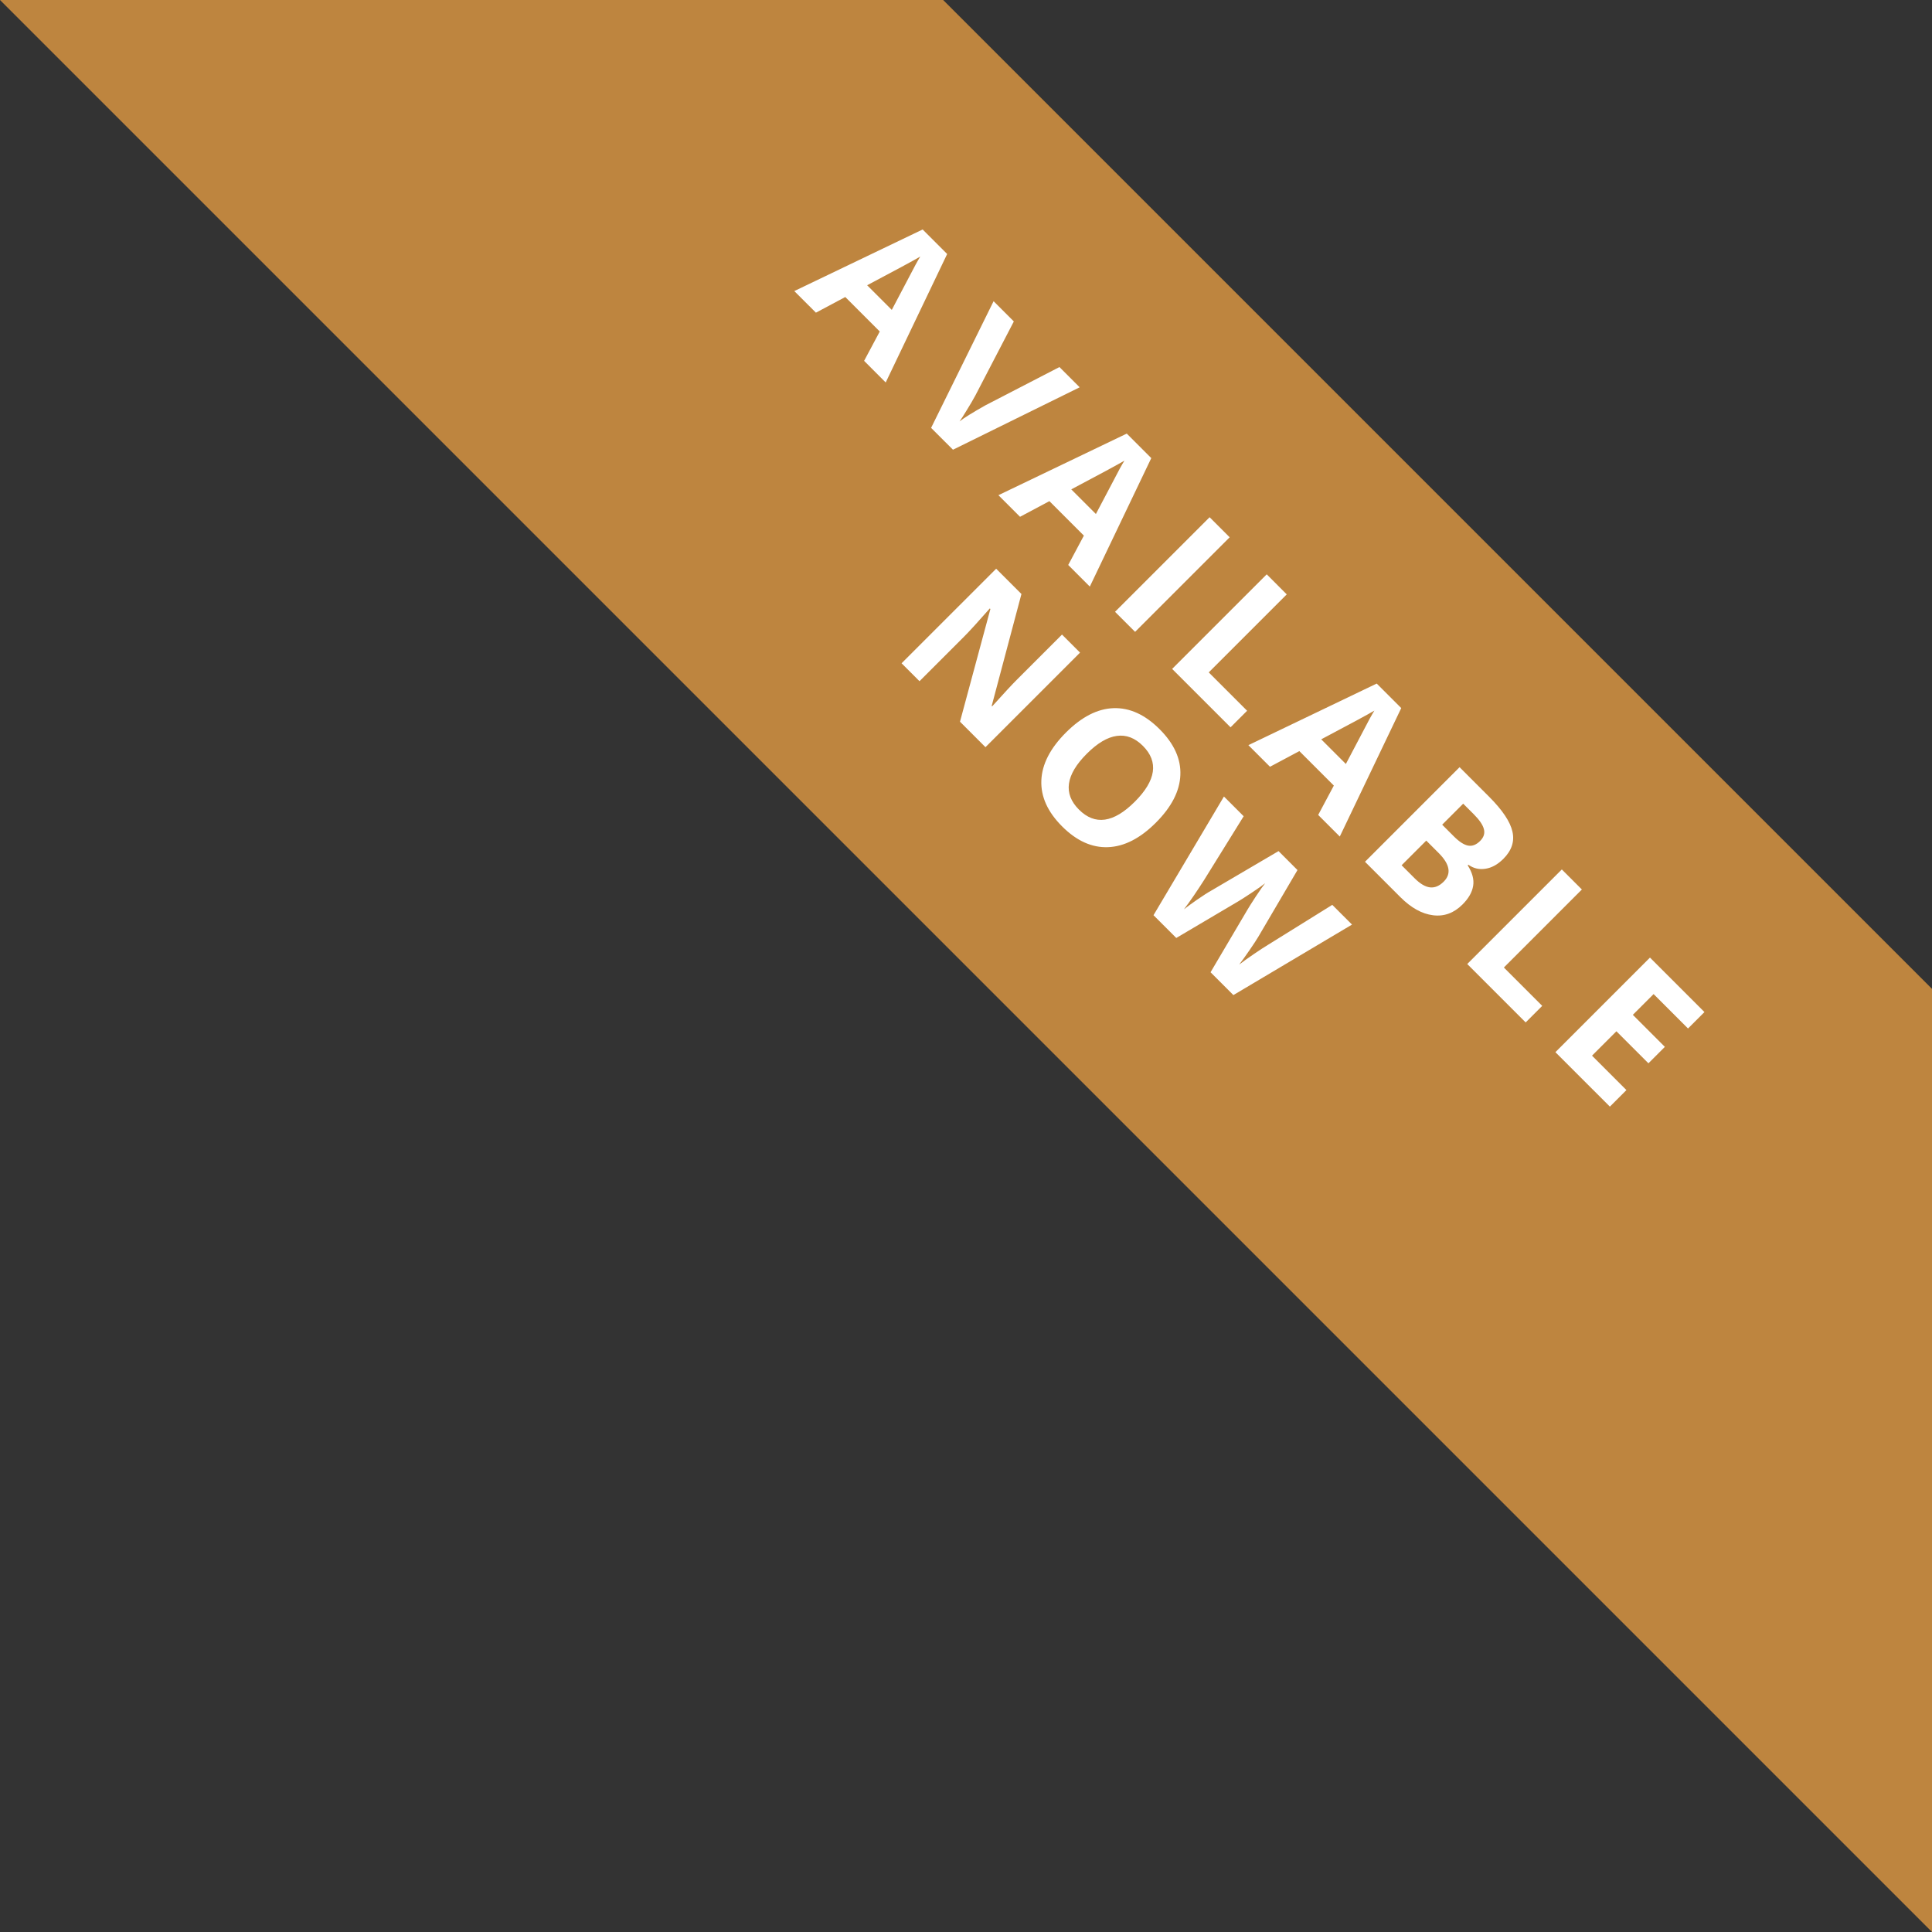 <svg width="165" height="165" viewBox="0 0 165 165" fill="none" xmlns="http://www.w3.org/2000/svg">
<rect x="0" y="0" width="165" height="165" fill="#333333" stroke="none"/>
<path d="M80.547 3.95795e-06L165 84.453L165 165L0 0L80.547 3.95795e-06Z" fill="#BE853F"/>
<path d="M73.798 30.819L75.135 28.311L72.19 25.366L69.682 26.703L67.837 24.858L78.797 19.599L80.891 21.693L75.643 32.664L73.798 30.819ZM76.162 26.466C77.363 24.182 78.042 22.892 78.201 22.593C78.362 22.299 78.495 22.07 78.598 21.908C78.005 22.258 76.492 23.076 74.057 24.361L76.162 26.466ZM90.48 31.348L92.209 33.077L81.387 38.408L79.52 36.541L84.856 25.724L86.585 27.453L83.298 33.779C83.099 34.147 82.855 34.565 82.564 35.033C82.28 35.5 82.076 35.819 81.95 35.988C82.33 35.69 83.061 35.235 84.144 34.624L90.48 31.348ZM91.23 48.251L92.567 45.743L89.623 42.799L87.114 44.136L85.269 42.291L96.23 37.031L98.323 39.125L93.075 50.096L91.23 48.251ZM93.594 43.898C94.795 41.615 95.475 40.324 95.633 40.026C95.795 39.731 95.927 39.503 96.031 39.34C95.438 39.69 93.924 40.508 91.49 41.793L93.594 43.898ZM95.228 52.25L103.305 44.173L105.018 45.886L96.941 53.962L95.228 52.25ZM100.105 57.127L108.182 49.05L109.894 50.763L103.232 57.425L106.508 60.701L105.094 62.115L100.105 57.127ZM112.578 69.599L113.915 67.091L110.97 64.147L108.462 65.484L106.617 63.639L117.577 58.379L119.671 60.473L114.423 71.444L112.578 69.599ZM114.942 65.246C116.143 62.963 116.823 61.672 116.981 61.373C117.143 61.079 117.275 60.851 117.379 60.688C116.786 61.038 115.272 61.856 112.838 63.141L114.942 65.246ZM124.653 65.521L127.167 68.035C128.312 69.18 128.978 70.174 129.166 71.018C129.361 71.861 129.104 72.638 128.393 73.349C127.91 73.832 127.4 74.113 126.863 74.194C126.329 74.279 125.843 74.165 125.404 73.852L125.349 73.907C125.747 74.533 125.901 75.115 125.813 75.653C125.728 76.194 125.426 76.724 124.907 77.244C124.171 77.98 123.329 78.288 122.383 78.166C121.44 78.048 120.512 77.533 119.598 76.619L116.576 73.598L124.653 65.521ZM123.167 70.432L124.161 71.427C124.625 71.891 125.032 72.154 125.382 72.217C125.736 72.283 126.078 72.15 126.41 71.819C126.719 71.51 126.826 71.174 126.73 70.813C126.642 70.453 126.353 70.027 125.863 69.537L124.962 68.637L123.167 70.432ZM121.808 71.791L119.703 73.896L120.819 75.012C121.291 75.483 121.729 75.741 122.134 75.785C122.539 75.829 122.928 75.666 123.3 75.294C123.97 74.623 123.826 73.809 122.869 72.852L121.808 71.791ZM125.309 82.33L133.386 74.254L135.098 75.966L128.436 82.629L131.712 85.905L130.298 87.319L125.309 82.33ZM137.489 94.51L132.838 89.859L140.914 81.782L145.566 86.434L144.162 87.837L141.224 84.898L139.45 86.671L142.185 89.406L140.782 90.809L138.047 88.075L135.964 90.157L138.903 93.096L137.489 94.51ZM84.163 63.812L81.987 61.635L84.583 52.012L84.534 51.962C83.524 53.111 82.79 53.916 82.329 54.377L78.529 58.177L76.998 56.647L85.075 48.571L87.235 50.73L84.694 60.288L84.732 60.326C85.727 59.221 86.441 58.452 86.876 58.017L90.699 54.194L92.24 55.736L84.163 63.812ZM98.713 70.263C97.376 71.6 96.017 72.296 94.636 72.351C93.255 72.407 91.946 71.816 90.709 70.578C89.471 69.341 88.88 68.031 88.935 66.65C88.99 65.269 89.69 63.907 91.034 62.562C92.379 61.218 93.736 60.524 95.106 60.48C96.483 60.435 97.793 61.034 99.034 62.275C100.275 63.516 100.866 64.822 100.807 66.192C100.752 67.566 100.054 68.923 98.713 70.263ZM92.819 64.369C91.916 65.271 91.408 66.122 91.294 66.921C91.18 67.72 91.463 68.46 92.145 69.142C93.511 70.508 95.102 70.284 96.918 68.468C98.737 66.648 98.967 65.059 97.608 63.7C96.927 63.019 96.183 62.736 95.376 62.85C94.574 62.96 93.721 63.467 92.819 64.369ZM105.336 84.984L103.386 83.034L106.534 77.698C106.645 77.506 106.886 77.125 107.258 76.554C107.637 75.983 107.901 75.61 108.048 75.433C107.827 75.61 107.452 75.875 106.921 76.228C106.395 76.578 106.013 76.823 105.778 76.963L100.458 80.106L98.513 78.162L104.529 68.025L106.214 69.71L102.839 75.151C102.205 76.145 101.631 76.981 101.115 77.659C101.347 77.471 101.721 77.197 102.237 76.836C102.76 76.475 103.178 76.208 103.491 76.035L109.192 72.687L110.81 74.306L107.463 80.007C107.312 80.261 107.067 80.635 106.728 81.128C106.389 81.622 106.091 82.038 105.833 82.377C106.157 82.126 106.573 81.828 107.081 81.482C107.593 81.132 108.015 80.858 108.346 80.659L113.782 77.278L115.467 78.963L105.336 84.984Z" fill="white"/>
</svg>
